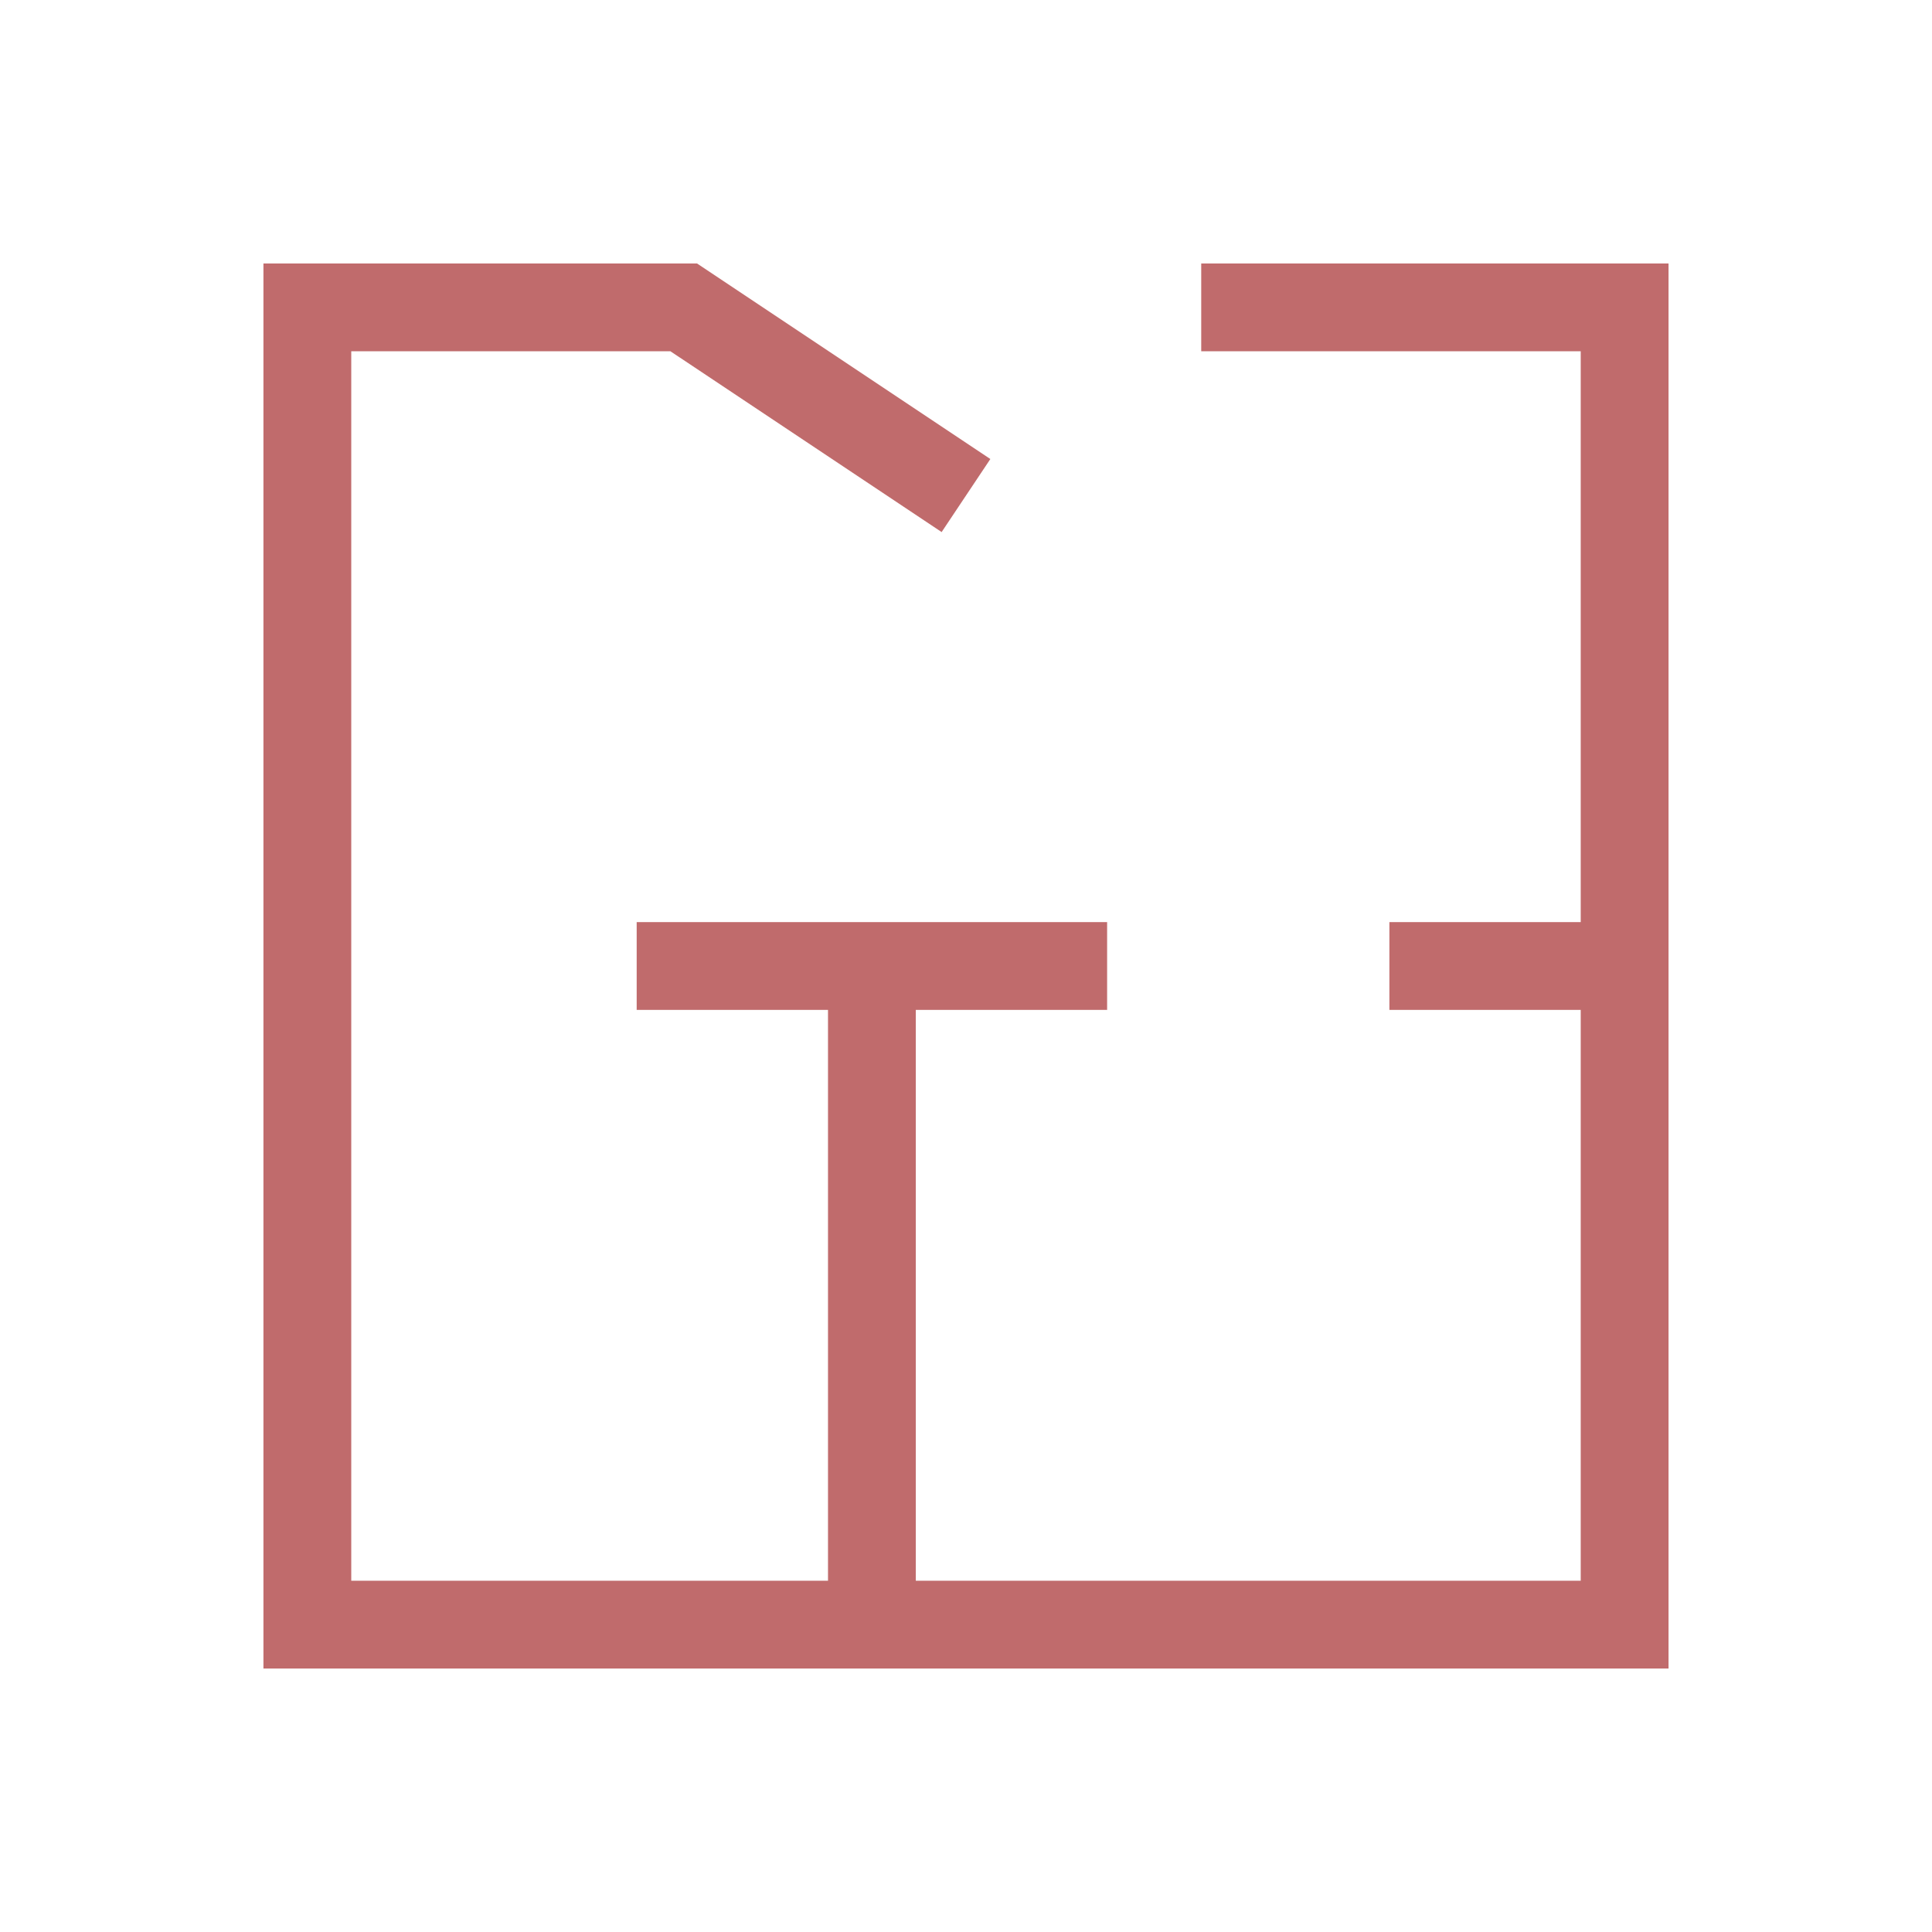 <svg width="68" height="68" viewBox="0 0 68 68" fill="none" xmlns="http://www.w3.org/2000/svg">
<g id="teenyicons:floorplan-outline">
<path id="Vector (Stroke)" fill-rule="evenodd" clip-rule="evenodd" d="M9.272 9.273H24.533L34.857 16.156L33.142 18.727L23.597 12.364H12.363V55.636H29.143V35.545H22.409V32.455H38.967V35.545H32.233V55.636H55.636V35.545H48.902V32.455H55.636V12.364H42.279V9.273H58.727V58.727H9.272V9.273Z" fill="#C06B6C"/>
</g>
</svg>

